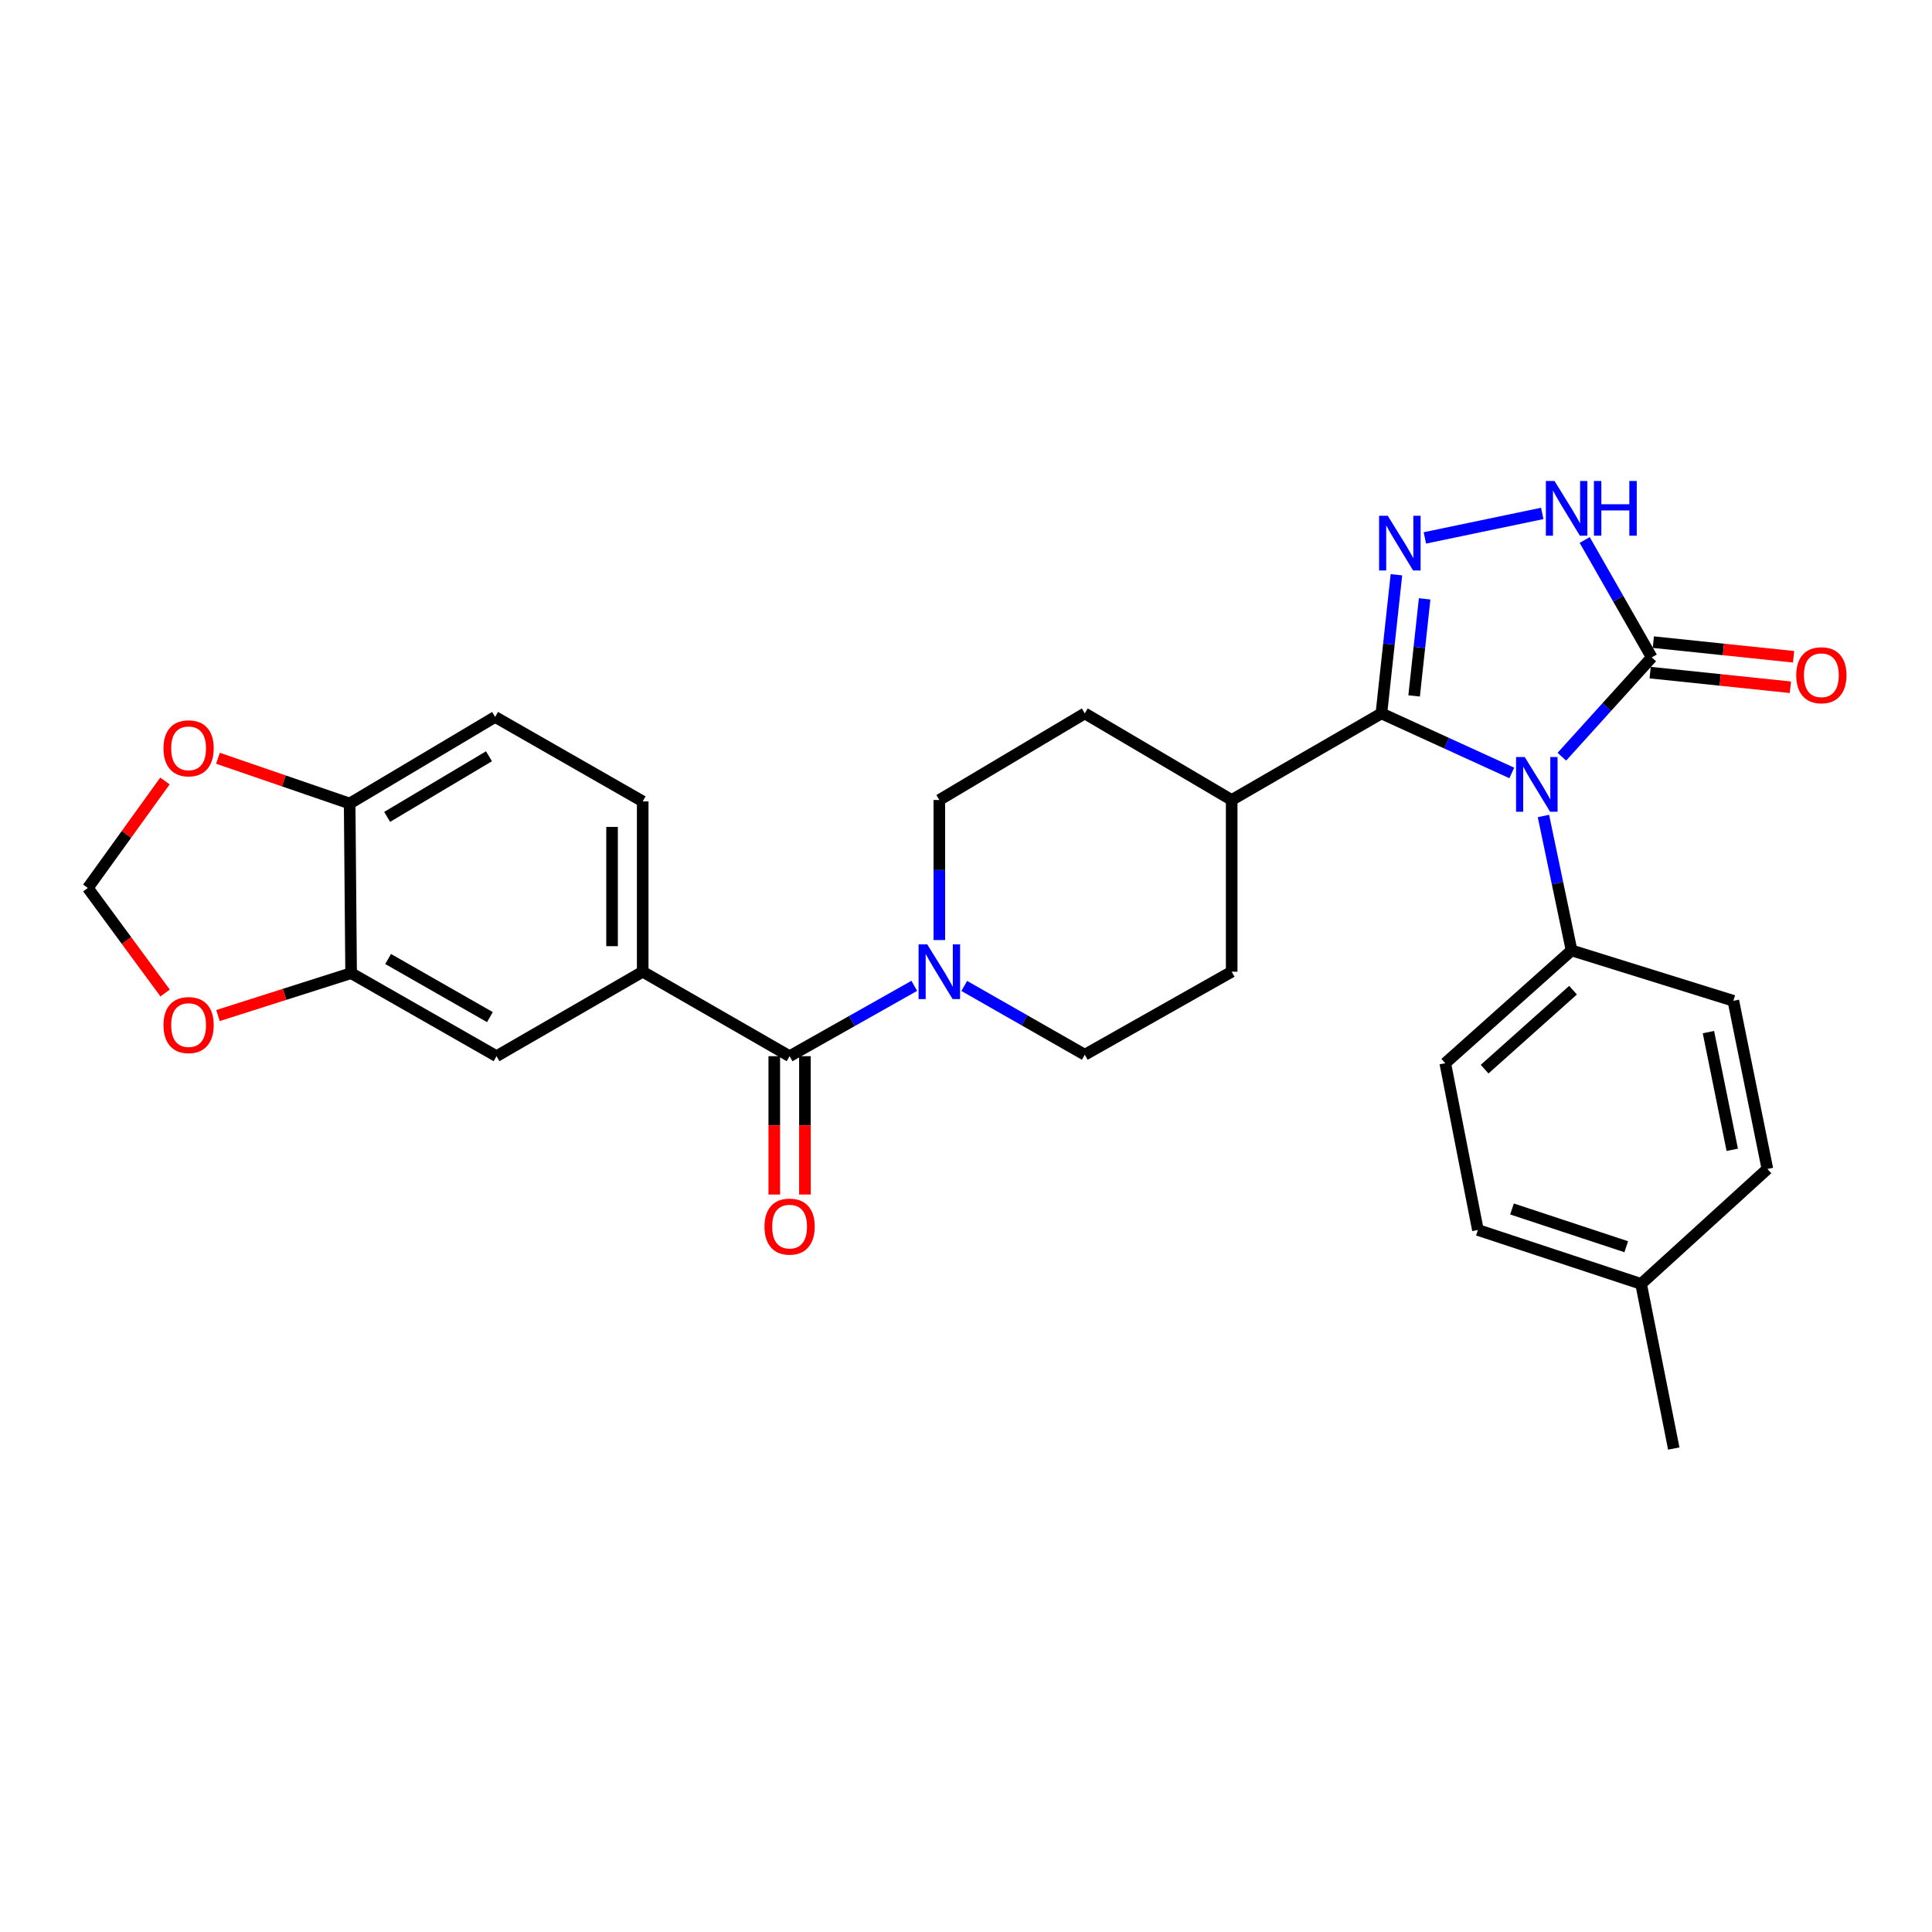 <?xml version='1.0' encoding='iso-8859-1'?>
<svg version='1.1' baseProfile='full'
              xmlns='http://www.w3.org/2000/svg'
                      xmlns:rdkit='http://www.rdkit.org/xml'
                      xmlns:xlink='http://www.w3.org/1999/xlink'
                  xml:space='preserve'
width='1000px' height='1000px' viewBox='0 0 1000 1000'>
<!-- END OF HEADER -->
<rect style='opacity:1.0;fill:#FFFFFF;stroke:none' width='1000' height='1000' x='0' y='0'> </rect>
<path class='bond-0' d='M 782.503,400.079 L 748.756,384.67' style='fill:none;fill-rule:evenodd;stroke:#0000FF;stroke-width:6px;stroke-linecap:butt;stroke-linejoin:miter;stroke-opacity:1' />
<path class='bond-0' d='M 748.756,384.67 L 715.009,369.26' style='fill:none;fill-rule:evenodd;stroke:#000000;stroke-width:6px;stroke-linecap:butt;stroke-linejoin:miter;stroke-opacity:1' />
<path class='bond-2' d='M 808.411,391.676 L 831.677,365.966' style='fill:none;fill-rule:evenodd;stroke:#0000FF;stroke-width:6px;stroke-linecap:butt;stroke-linejoin:miter;stroke-opacity:1' />
<path class='bond-2' d='M 831.677,365.966 L 854.942,340.256' style='fill:none;fill-rule:evenodd;stroke:#000000;stroke-width:6px;stroke-linecap:butt;stroke-linejoin:miter;stroke-opacity:1' />
<path class='bond-7' d='M 798.878,422.348 L 806.16,457.138' style='fill:none;fill-rule:evenodd;stroke:#0000FF;stroke-width:6px;stroke-linecap:butt;stroke-linejoin:miter;stroke-opacity:1' />
<path class='bond-7' d='M 806.16,457.138 L 813.442,491.929' style='fill:none;fill-rule:evenodd;stroke:#000000;stroke-width:6px;stroke-linecap:butt;stroke-linejoin:miter;stroke-opacity:1' />
<path class='bond-1' d='M 715.009,369.26 L 718.898,333.379' style='fill:none;fill-rule:evenodd;stroke:#000000;stroke-width:6px;stroke-linecap:butt;stroke-linejoin:miter;stroke-opacity:1' />
<path class='bond-1' d='M 718.898,333.379 L 722.787,297.497' style='fill:none;fill-rule:evenodd;stroke:#0000FF;stroke-width:6px;stroke-linecap:butt;stroke-linejoin:miter;stroke-opacity:1' />
<path class='bond-1' d='M 731.947,360.205 L 734.669,335.088' style='fill:none;fill-rule:evenodd;stroke:#000000;stroke-width:6px;stroke-linecap:butt;stroke-linejoin:miter;stroke-opacity:1' />
<path class='bond-1' d='M 734.669,335.088 L 737.391,309.971' style='fill:none;fill-rule:evenodd;stroke:#0000FF;stroke-width:6px;stroke-linecap:butt;stroke-linejoin:miter;stroke-opacity:1' />
<path class='bond-10' d='M 715.009,369.26 L 637.516,414.074' style='fill:none;fill-rule:evenodd;stroke:#000000;stroke-width:6px;stroke-linecap:butt;stroke-linejoin:miter;stroke-opacity:1' />
<path class='bond-29' d='M 737.506,278.421 L 798.263,265.747' style='fill:none;fill-rule:evenodd;stroke:#0000FF;stroke-width:6px;stroke-linecap:butt;stroke-linejoin:miter;stroke-opacity:1' />
<path class='bond-3' d='M 854.942,340.256 L 837.588,309.876' style='fill:none;fill-rule:evenodd;stroke:#000000;stroke-width:6px;stroke-linecap:butt;stroke-linejoin:miter;stroke-opacity:1' />
<path class='bond-3' d='M 837.588,309.876 L 820.234,279.497' style='fill:none;fill-rule:evenodd;stroke:#0000FF;stroke-width:6px;stroke-linecap:butt;stroke-linejoin:miter;stroke-opacity:1' />
<path class='bond-14' d='M 854.119,348.145 L 890.409,351.934' style='fill:none;fill-rule:evenodd;stroke:#000000;stroke-width:6px;stroke-linecap:butt;stroke-linejoin:miter;stroke-opacity:1' />
<path class='bond-14' d='M 890.409,351.934 L 926.699,355.723' style='fill:none;fill-rule:evenodd;stroke:#FF0000;stroke-width:6px;stroke-linecap:butt;stroke-linejoin:miter;stroke-opacity:1' />
<path class='bond-14' d='M 855.766,332.367 L 892.056,336.156' style='fill:none;fill-rule:evenodd;stroke:#000000;stroke-width:6px;stroke-linecap:butt;stroke-linejoin:miter;stroke-opacity:1' />
<path class='bond-14' d='M 892.056,336.156 L 928.346,339.945' style='fill:none;fill-rule:evenodd;stroke:#FF0000;stroke-width:6px;stroke-linecap:butt;stroke-linejoin:miter;stroke-opacity:1' />
<path class='bond-4' d='M 408.693,546.676 L 440.962,528.472' style='fill:none;fill-rule:evenodd;stroke:#000000;stroke-width:6px;stroke-linecap:butt;stroke-linejoin:miter;stroke-opacity:1' />
<path class='bond-4' d='M 440.962,528.472 L 473.231,510.268' style='fill:none;fill-rule:evenodd;stroke:#0000FF;stroke-width:6px;stroke-linecap:butt;stroke-linejoin:miter;stroke-opacity:1' />
<path class='bond-6' d='M 408.693,546.676 L 332.663,502.954' style='fill:none;fill-rule:evenodd;stroke:#000000;stroke-width:6px;stroke-linecap:butt;stroke-linejoin:miter;stroke-opacity:1' />
<path class='bond-16' d='M 400.762,546.676 L 400.762,582.479' style='fill:none;fill-rule:evenodd;stroke:#000000;stroke-width:6px;stroke-linecap:butt;stroke-linejoin:miter;stroke-opacity:1' />
<path class='bond-16' d='M 400.762,582.479 L 400.762,618.283' style='fill:none;fill-rule:evenodd;stroke:#FF0000;stroke-width:6px;stroke-linecap:butt;stroke-linejoin:miter;stroke-opacity:1' />
<path class='bond-16' d='M 416.625,546.676 L 416.625,582.479' style='fill:none;fill-rule:evenodd;stroke:#000000;stroke-width:6px;stroke-linecap:butt;stroke-linejoin:miter;stroke-opacity:1' />
<path class='bond-16' d='M 416.625,582.479 L 416.625,618.283' style='fill:none;fill-rule:evenodd;stroke:#FF0000;stroke-width:6px;stroke-linecap:butt;stroke-linejoin:miter;stroke-opacity:1' />
<path class='bond-5' d='M 486.195,486.572 L 486.195,450.323' style='fill:none;fill-rule:evenodd;stroke:#0000FF;stroke-width:6px;stroke-linecap:butt;stroke-linejoin:miter;stroke-opacity:1' />
<path class='bond-5' d='M 486.195,450.323 L 486.195,414.074' style='fill:none;fill-rule:evenodd;stroke:#000000;stroke-width:6px;stroke-linecap:butt;stroke-linejoin:miter;stroke-opacity:1' />
<path class='bond-31' d='M 499.103,510.321 L 530.294,528.124' style='fill:none;fill-rule:evenodd;stroke:#0000FF;stroke-width:6px;stroke-linecap:butt;stroke-linejoin:miter;stroke-opacity:1' />
<path class='bond-31' d='M 530.294,528.124 L 561.485,545.927' style='fill:none;fill-rule:evenodd;stroke:#000000;stroke-width:6px;stroke-linecap:butt;stroke-linejoin:miter;stroke-opacity:1' />
<path class='bond-9' d='M 332.663,502.954 L 257.003,546.676' style='fill:none;fill-rule:evenodd;stroke:#000000;stroke-width:6px;stroke-linecap:butt;stroke-linejoin:miter;stroke-opacity:1' />
<path class='bond-19' d='M 332.663,502.954 L 332.663,414.797' style='fill:none;fill-rule:evenodd;stroke:#000000;stroke-width:6px;stroke-linecap:butt;stroke-linejoin:miter;stroke-opacity:1' />
<path class='bond-19' d='M 316.8,489.731 L 316.8,428.021' style='fill:none;fill-rule:evenodd;stroke:#000000;stroke-width:6px;stroke-linecap:butt;stroke-linejoin:miter;stroke-opacity:1' />
<path class='bond-23' d='M 813.442,491.929 L 748.066,550.315' style='fill:none;fill-rule:evenodd;stroke:#000000;stroke-width:6px;stroke-linecap:butt;stroke-linejoin:miter;stroke-opacity:1' />
<path class='bond-23' d='M 814.202,512.519 L 768.44,553.389' style='fill:none;fill-rule:evenodd;stroke:#000000;stroke-width:6px;stroke-linecap:butt;stroke-linejoin:miter;stroke-opacity:1' />
<path class='bond-24' d='M 813.442,491.929 L 897.183,518.016' style='fill:none;fill-rule:evenodd;stroke:#000000;stroke-width:6px;stroke-linecap:butt;stroke-linejoin:miter;stroke-opacity:1' />
<path class='bond-8' d='M 181.731,503.703 L 257.003,546.676' style='fill:none;fill-rule:evenodd;stroke:#000000;stroke-width:6px;stroke-linecap:butt;stroke-linejoin:miter;stroke-opacity:1' />
<path class='bond-8' d='M 200.887,496.373 L 253.577,526.453' style='fill:none;fill-rule:evenodd;stroke:#000000;stroke-width:6px;stroke-linecap:butt;stroke-linejoin:miter;stroke-opacity:1' />
<path class='bond-12' d='M 181.731,503.703 L 147.278,514.677' style='fill:none;fill-rule:evenodd;stroke:#000000;stroke-width:6px;stroke-linecap:butt;stroke-linejoin:miter;stroke-opacity:1' />
<path class='bond-12' d='M 147.278,514.677 L 112.826,525.651' style='fill:none;fill-rule:evenodd;stroke:#FF0000;stroke-width:6px;stroke-linecap:butt;stroke-linejoin:miter;stroke-opacity:1' />
<path class='bond-32' d='M 181.731,503.703 L 180.982,415.908' style='fill:none;fill-rule:evenodd;stroke:#000000;stroke-width:6px;stroke-linecap:butt;stroke-linejoin:miter;stroke-opacity:1' />
<path class='bond-21' d='M 637.516,414.074 L 637.516,502.954' style='fill:none;fill-rule:evenodd;stroke:#000000;stroke-width:6px;stroke-linecap:butt;stroke-linejoin:miter;stroke-opacity:1' />
<path class='bond-22' d='M 637.516,414.074 L 561.485,369.26' style='fill:none;fill-rule:evenodd;stroke:#000000;stroke-width:6px;stroke-linecap:butt;stroke-linejoin:miter;stroke-opacity:1' />
<path class='bond-11' d='M 180.982,415.908 L 256.272,371.084' style='fill:none;fill-rule:evenodd;stroke:#000000;stroke-width:6px;stroke-linecap:butt;stroke-linejoin:miter;stroke-opacity:1' />
<path class='bond-11' d='M 200.39,422.815 L 253.093,391.439' style='fill:none;fill-rule:evenodd;stroke:#000000;stroke-width:6px;stroke-linecap:butt;stroke-linejoin:miter;stroke-opacity:1' />
<path class='bond-13' d='M 180.982,415.908 L 146.902,404.191' style='fill:none;fill-rule:evenodd;stroke:#000000;stroke-width:6px;stroke-linecap:butt;stroke-linejoin:miter;stroke-opacity:1' />
<path class='bond-13' d='M 146.902,404.191 L 112.823,392.475' style='fill:none;fill-rule:evenodd;stroke:#FF0000;stroke-width:6px;stroke-linecap:butt;stroke-linejoin:miter;stroke-opacity:1' />
<path class='bond-15' d='M 85.462,513.975 L 65.458,486.793' style='fill:none;fill-rule:evenodd;stroke:#FF0000;stroke-width:6px;stroke-linecap:butt;stroke-linejoin:miter;stroke-opacity:1' />
<path class='bond-15' d='M 65.458,486.793 L 45.455,459.612' style='fill:none;fill-rule:evenodd;stroke:#000000;stroke-width:6px;stroke-linecap:butt;stroke-linejoin:miter;stroke-opacity:1' />
<path class='bond-33' d='M 85.371,404.238 L 65.413,431.925' style='fill:none;fill-rule:evenodd;stroke:#FF0000;stroke-width:6px;stroke-linecap:butt;stroke-linejoin:miter;stroke-opacity:1' />
<path class='bond-33' d='M 65.413,431.925 L 45.455,459.612' style='fill:none;fill-rule:evenodd;stroke:#000000;stroke-width:6px;stroke-linecap:butt;stroke-linejoin:miter;stroke-opacity:1' />
<path class='bond-17' d='M 561.485,545.927 L 637.516,502.954' style='fill:none;fill-rule:evenodd;stroke:#000000;stroke-width:6px;stroke-linecap:butt;stroke-linejoin:miter;stroke-opacity:1' />
<path class='bond-18' d='M 486.195,414.074 L 561.485,369.26' style='fill:none;fill-rule:evenodd;stroke:#000000;stroke-width:6px;stroke-linecap:butt;stroke-linejoin:miter;stroke-opacity:1' />
<path class='bond-20' d='M 332.663,414.797 L 256.272,371.084' style='fill:none;fill-rule:evenodd;stroke:#000000;stroke-width:6px;stroke-linecap:butt;stroke-linejoin:miter;stroke-opacity:1' />
<path class='bond-26' d='M 748.066,550.315 L 764.961,636.639' style='fill:none;fill-rule:evenodd;stroke:#000000;stroke-width:6px;stroke-linecap:butt;stroke-linejoin:miter;stroke-opacity:1' />
<path class='bond-25' d='M 897.183,518.016 L 914.801,605.053' style='fill:none;fill-rule:evenodd;stroke:#000000;stroke-width:6px;stroke-linecap:butt;stroke-linejoin:miter;stroke-opacity:1' />
<path class='bond-25' d='M 884.278,534.218 L 896.61,595.145' style='fill:none;fill-rule:evenodd;stroke:#000000;stroke-width:6px;stroke-linecap:butt;stroke-linejoin:miter;stroke-opacity:1' />
<path class='bond-27' d='M 914.801,605.053 L 849.425,664.55' style='fill:none;fill-rule:evenodd;stroke:#000000;stroke-width:6px;stroke-linecap:butt;stroke-linejoin:miter;stroke-opacity:1' />
<path class='bond-30' d='M 764.961,636.639 L 849.425,664.55' style='fill:none;fill-rule:evenodd;stroke:#000000;stroke-width:6px;stroke-linecap:butt;stroke-linejoin:miter;stroke-opacity:1' />
<path class='bond-30' d='M 782.608,625.764 L 841.733,645.301' style='fill:none;fill-rule:evenodd;stroke:#000000;stroke-width:6px;stroke-linecap:butt;stroke-linejoin:miter;stroke-opacity:1' />
<path class='bond-28' d='M 849.425,664.55 L 866.338,749.755' style='fill:none;fill-rule:evenodd;stroke:#000000;stroke-width:6px;stroke-linecap:butt;stroke-linejoin:miter;stroke-opacity:1' />
<path  class='atom-0' d='M 789.194 391.833
L 798.474 406.833
Q 799.394 408.313, 800.874 410.993
Q 802.354 413.673, 802.434 413.833
L 802.434 391.833
L 806.194 391.833
L 806.194 420.153
L 802.314 420.153
L 792.354 403.753
Q 791.194 401.833, 789.954 399.633
Q 788.754 397.433, 788.394 396.753
L 788.394 420.153
L 784.714 420.153
L 784.714 391.833
L 789.194 391.833
' fill='#0000FF'/>
<path  class='atom-2' d='M 718.302 266.961
L 727.582 281.961
Q 728.502 283.441, 729.982 286.121
Q 731.462 288.801, 731.542 288.961
L 731.542 266.961
L 735.302 266.961
L 735.302 295.281
L 731.422 295.281
L 721.462 278.881
Q 720.302 276.961, 719.062 274.761
Q 717.862 272.561, 717.502 271.881
L 717.502 295.281
L 713.822 295.281
L 713.822 266.961
L 718.302 266.961
' fill='#0000FF'/>
<path  class='atom-4' d='M 804.617 248.956
L 813.897 263.956
Q 814.817 265.436, 816.297 268.116
Q 817.777 270.796, 817.857 270.956
L 817.857 248.956
L 821.617 248.956
L 821.617 277.276
L 817.737 277.276
L 807.777 260.876
Q 806.617 258.956, 805.377 256.756
Q 804.177 254.556, 803.817 253.876
L 803.817 277.276
L 800.137 277.276
L 800.137 248.956
L 804.617 248.956
' fill='#0000FF'/>
<path  class='atom-4' d='M 825.017 248.956
L 828.857 248.956
L 828.857 260.996
L 843.337 260.996
L 843.337 248.956
L 847.177 248.956
L 847.177 277.276
L 843.337 277.276
L 843.337 264.196
L 828.857 264.196
L 828.857 277.276
L 825.017 277.276
L 825.017 248.956
' fill='#0000FF'/>
<path  class='atom-6' d='M 479.935 488.794
L 489.215 503.794
Q 490.135 505.274, 491.615 507.954
Q 493.095 510.634, 493.175 510.794
L 493.175 488.794
L 496.935 488.794
L 496.935 517.114
L 493.055 517.114
L 483.095 500.714
Q 481.935 498.794, 480.695 496.594
Q 479.495 494.394, 479.135 493.714
L 479.135 517.114
L 475.455 517.114
L 475.455 488.794
L 479.935 488.794
' fill='#0000FF'/>
<path  class='atom-13' d='M 84.619 530.575
Q 84.619 523.775, 87.979 519.975
Q 91.339 516.175, 97.619 516.175
Q 103.899 516.175, 107.259 519.975
Q 110.619 523.775, 110.619 530.575
Q 110.619 537.455, 107.219 541.375
Q 103.819 545.255, 97.619 545.255
Q 91.379 545.255, 87.979 541.375
Q 84.619 537.495, 84.619 530.575
M 97.619 542.055
Q 101.939 542.055, 104.259 539.175
Q 106.619 536.255, 106.619 530.575
Q 106.619 525.015, 104.259 522.215
Q 101.939 519.375, 97.619 519.375
Q 93.299 519.375, 90.939 522.175
Q 88.619 524.975, 88.619 530.575
Q 88.619 536.295, 90.939 539.175
Q 93.299 542.055, 97.619 542.055
' fill='#FF0000'/>
<path  class='atom-14' d='M 84.619 387.328
Q 84.619 380.528, 87.979 376.728
Q 91.339 372.928, 97.619 372.928
Q 103.899 372.928, 107.259 376.728
Q 110.619 380.528, 110.619 387.328
Q 110.619 394.208, 107.219 398.128
Q 103.819 402.008, 97.619 402.008
Q 91.379 402.008, 87.979 398.128
Q 84.619 394.248, 84.619 387.328
M 97.619 398.808
Q 101.939 398.808, 104.259 395.928
Q 106.619 393.008, 106.619 387.328
Q 106.619 381.768, 104.259 378.968
Q 101.939 376.128, 97.619 376.128
Q 93.299 376.128, 90.939 378.928
Q 88.619 381.728, 88.619 387.328
Q 88.619 393.048, 90.939 395.928
Q 93.299 398.808, 97.619 398.808
' fill='#FF0000'/>
<path  class='atom-15' d='M 929.729 349.502
Q 929.729 342.702, 933.089 338.902
Q 936.449 335.102, 942.729 335.102
Q 949.009 335.102, 952.369 338.902
Q 955.729 342.702, 955.729 349.502
Q 955.729 356.382, 952.329 360.302
Q 948.929 364.182, 942.729 364.182
Q 936.489 364.182, 933.089 360.302
Q 929.729 356.422, 929.729 349.502
M 942.729 360.982
Q 947.049 360.982, 949.369 358.102
Q 951.729 355.182, 951.729 349.502
Q 951.729 343.942, 949.369 341.142
Q 947.049 338.302, 942.729 338.302
Q 938.409 338.302, 936.049 341.102
Q 933.729 343.902, 933.729 349.502
Q 933.729 355.222, 936.049 358.102
Q 938.409 360.982, 942.729 360.982
' fill='#FF0000'/>
<path  class='atom-17' d='M 395.693 634.886
Q 395.693 628.086, 399.053 624.286
Q 402.413 620.486, 408.693 620.486
Q 414.973 620.486, 418.333 624.286
Q 421.693 628.086, 421.693 634.886
Q 421.693 641.766, 418.293 645.686
Q 414.893 649.566, 408.693 649.566
Q 402.453 649.566, 399.053 645.686
Q 395.693 641.806, 395.693 634.886
M 408.693 646.366
Q 413.013 646.366, 415.333 643.486
Q 417.693 640.566, 417.693 634.886
Q 417.693 629.326, 415.333 626.526
Q 413.013 623.686, 408.693 623.686
Q 404.373 623.686, 402.013 626.486
Q 399.693 629.286, 399.693 634.886
Q 399.693 640.606, 402.013 643.486
Q 404.373 646.366, 408.693 646.366
' fill='#FF0000'/>
</svg>
